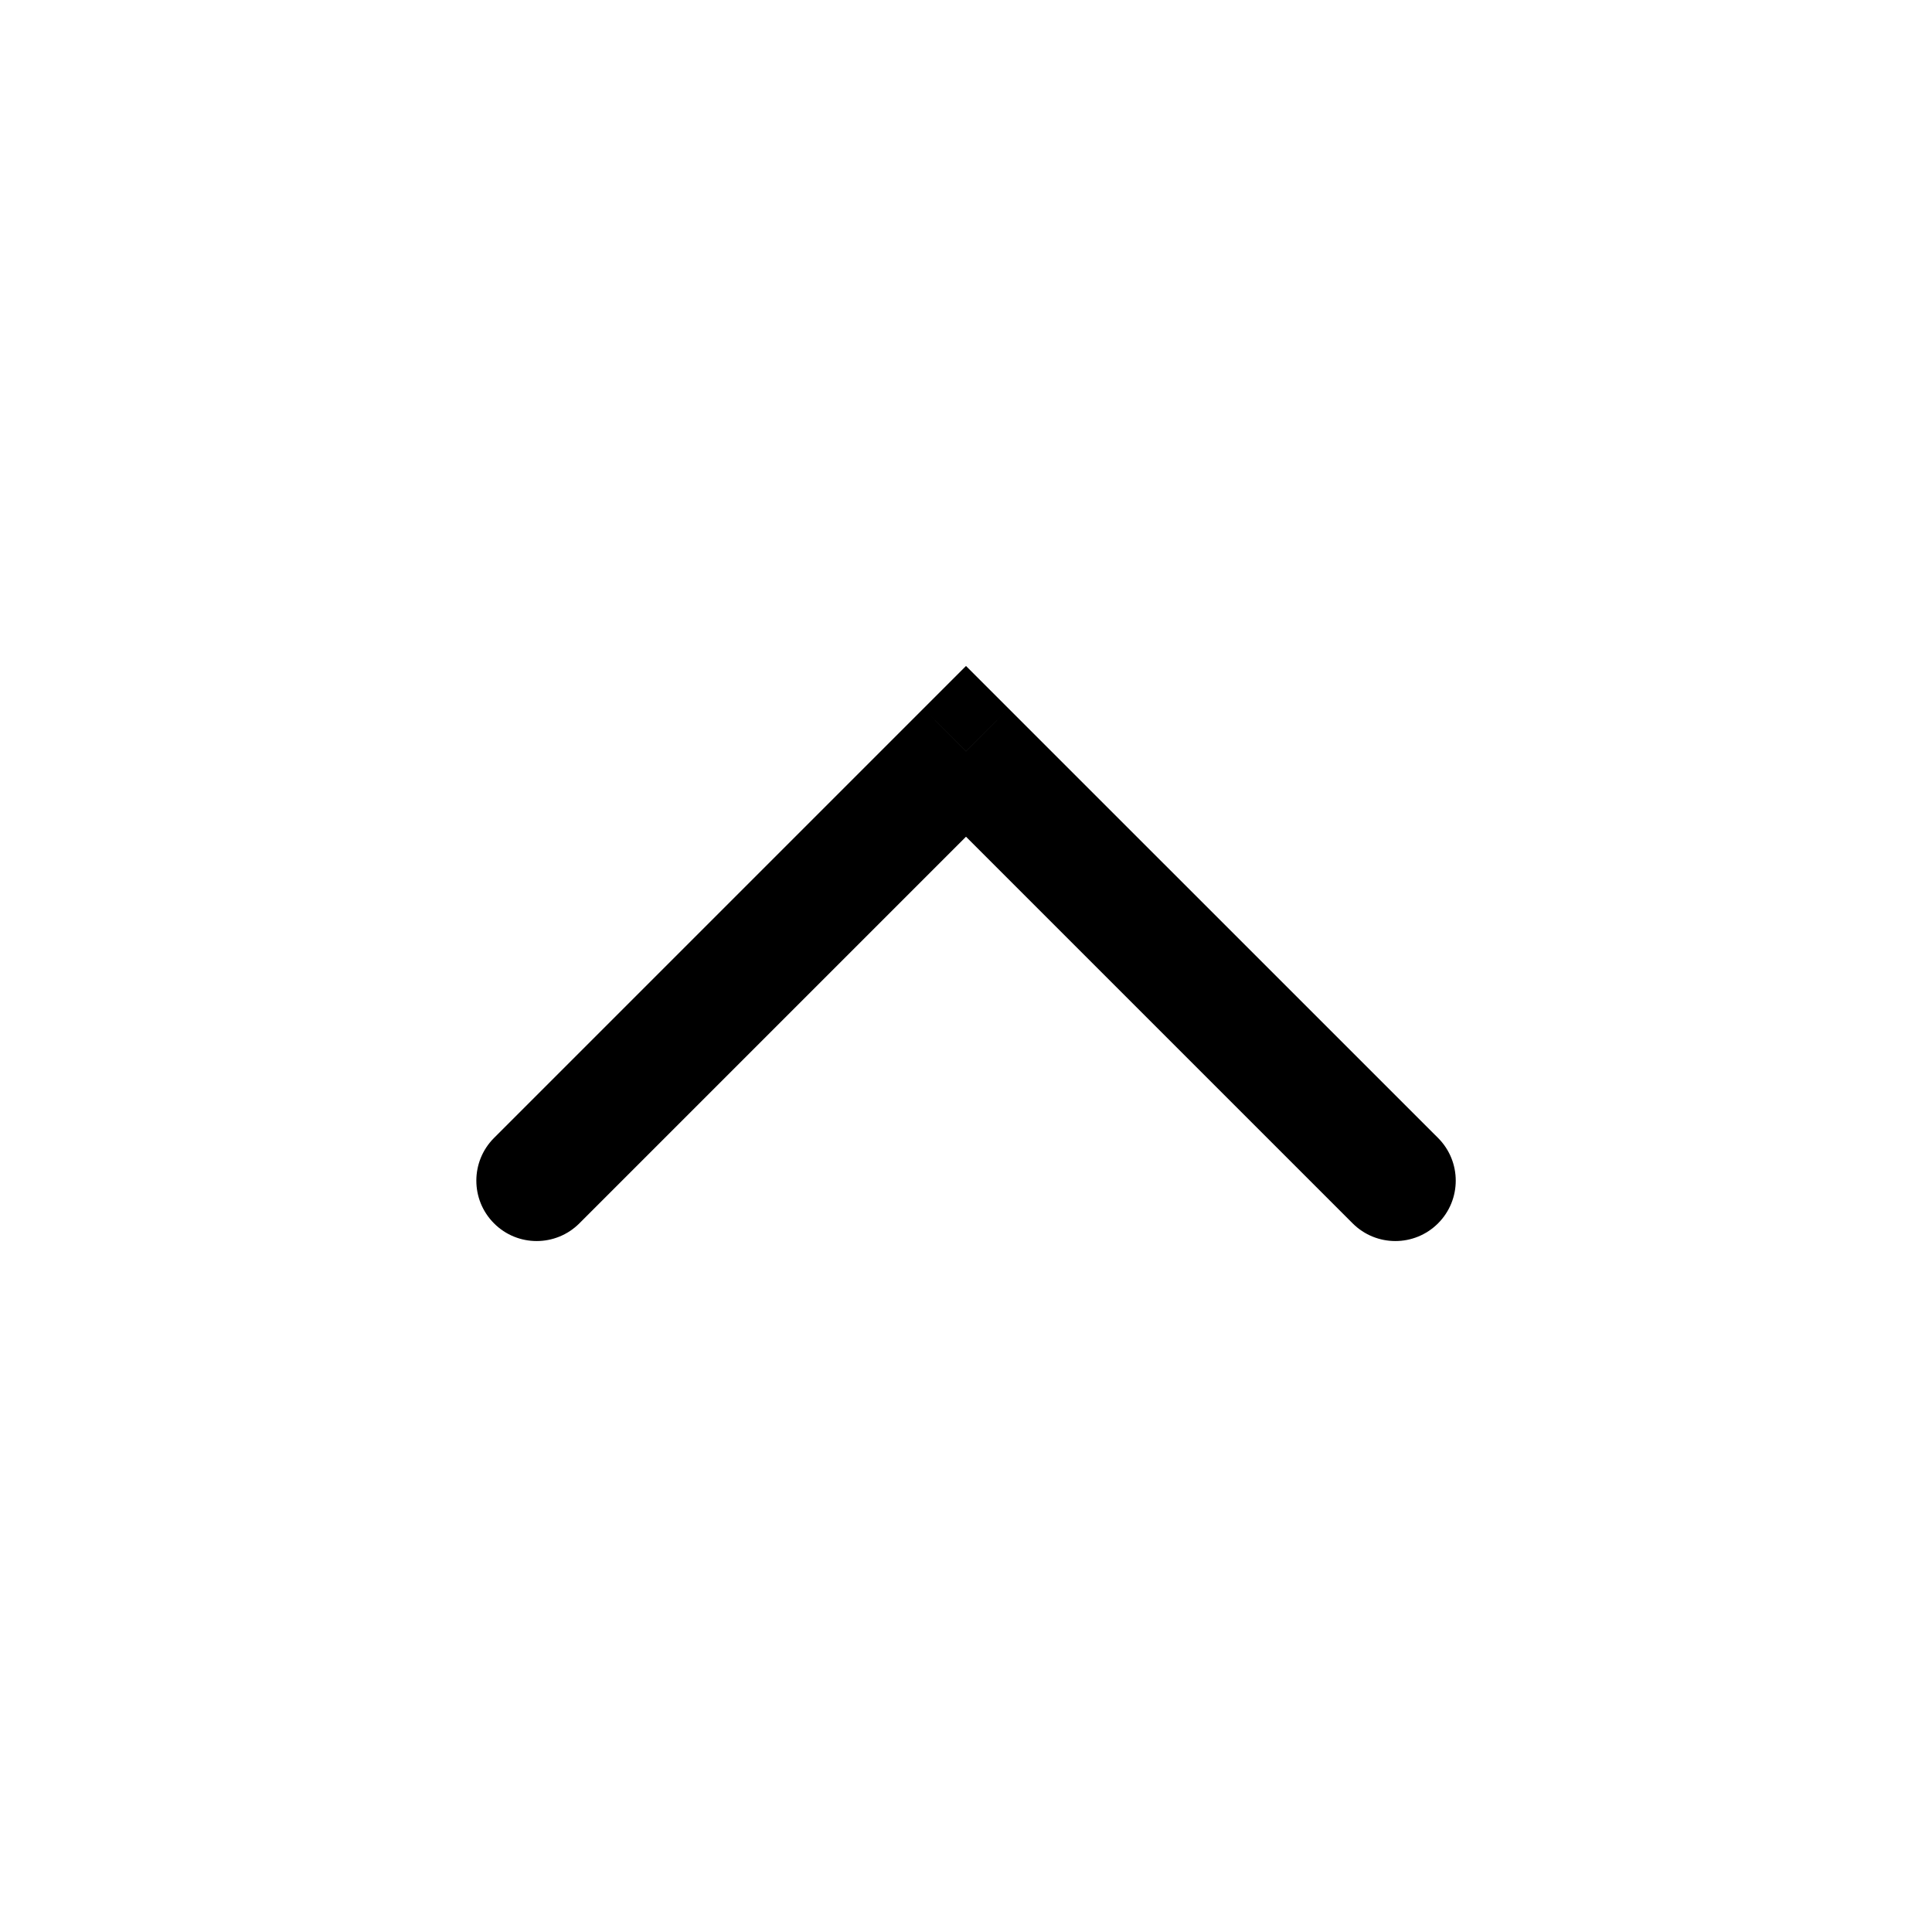 <svg width="24" height="24" viewBox="0 0 24 24" fill="none" xmlns="http://www.w3.org/2000/svg">
<path d="M17.864 14.136C18.157 14.429 18.157 14.904 17.864 15.197C17.571 15.49 17.096 15.49 16.803 15.197L17.864 14.136ZM12 9.333L11.47 8.803L12 8.273L12.53 8.803L12 9.333ZM7.197 15.197C6.904 15.49 6.429 15.49 6.137 15.197C5.844 14.904 5.844 14.429 6.137 14.136L7.197 15.197ZM16.803 15.197L11.47 9.864L12.53 8.803L17.864 14.136L16.803 15.197ZM12.53 9.864L7.197 15.197L6.137 14.136L11.47 8.803L12.53 9.864Z" fill="black"/>
</svg>
